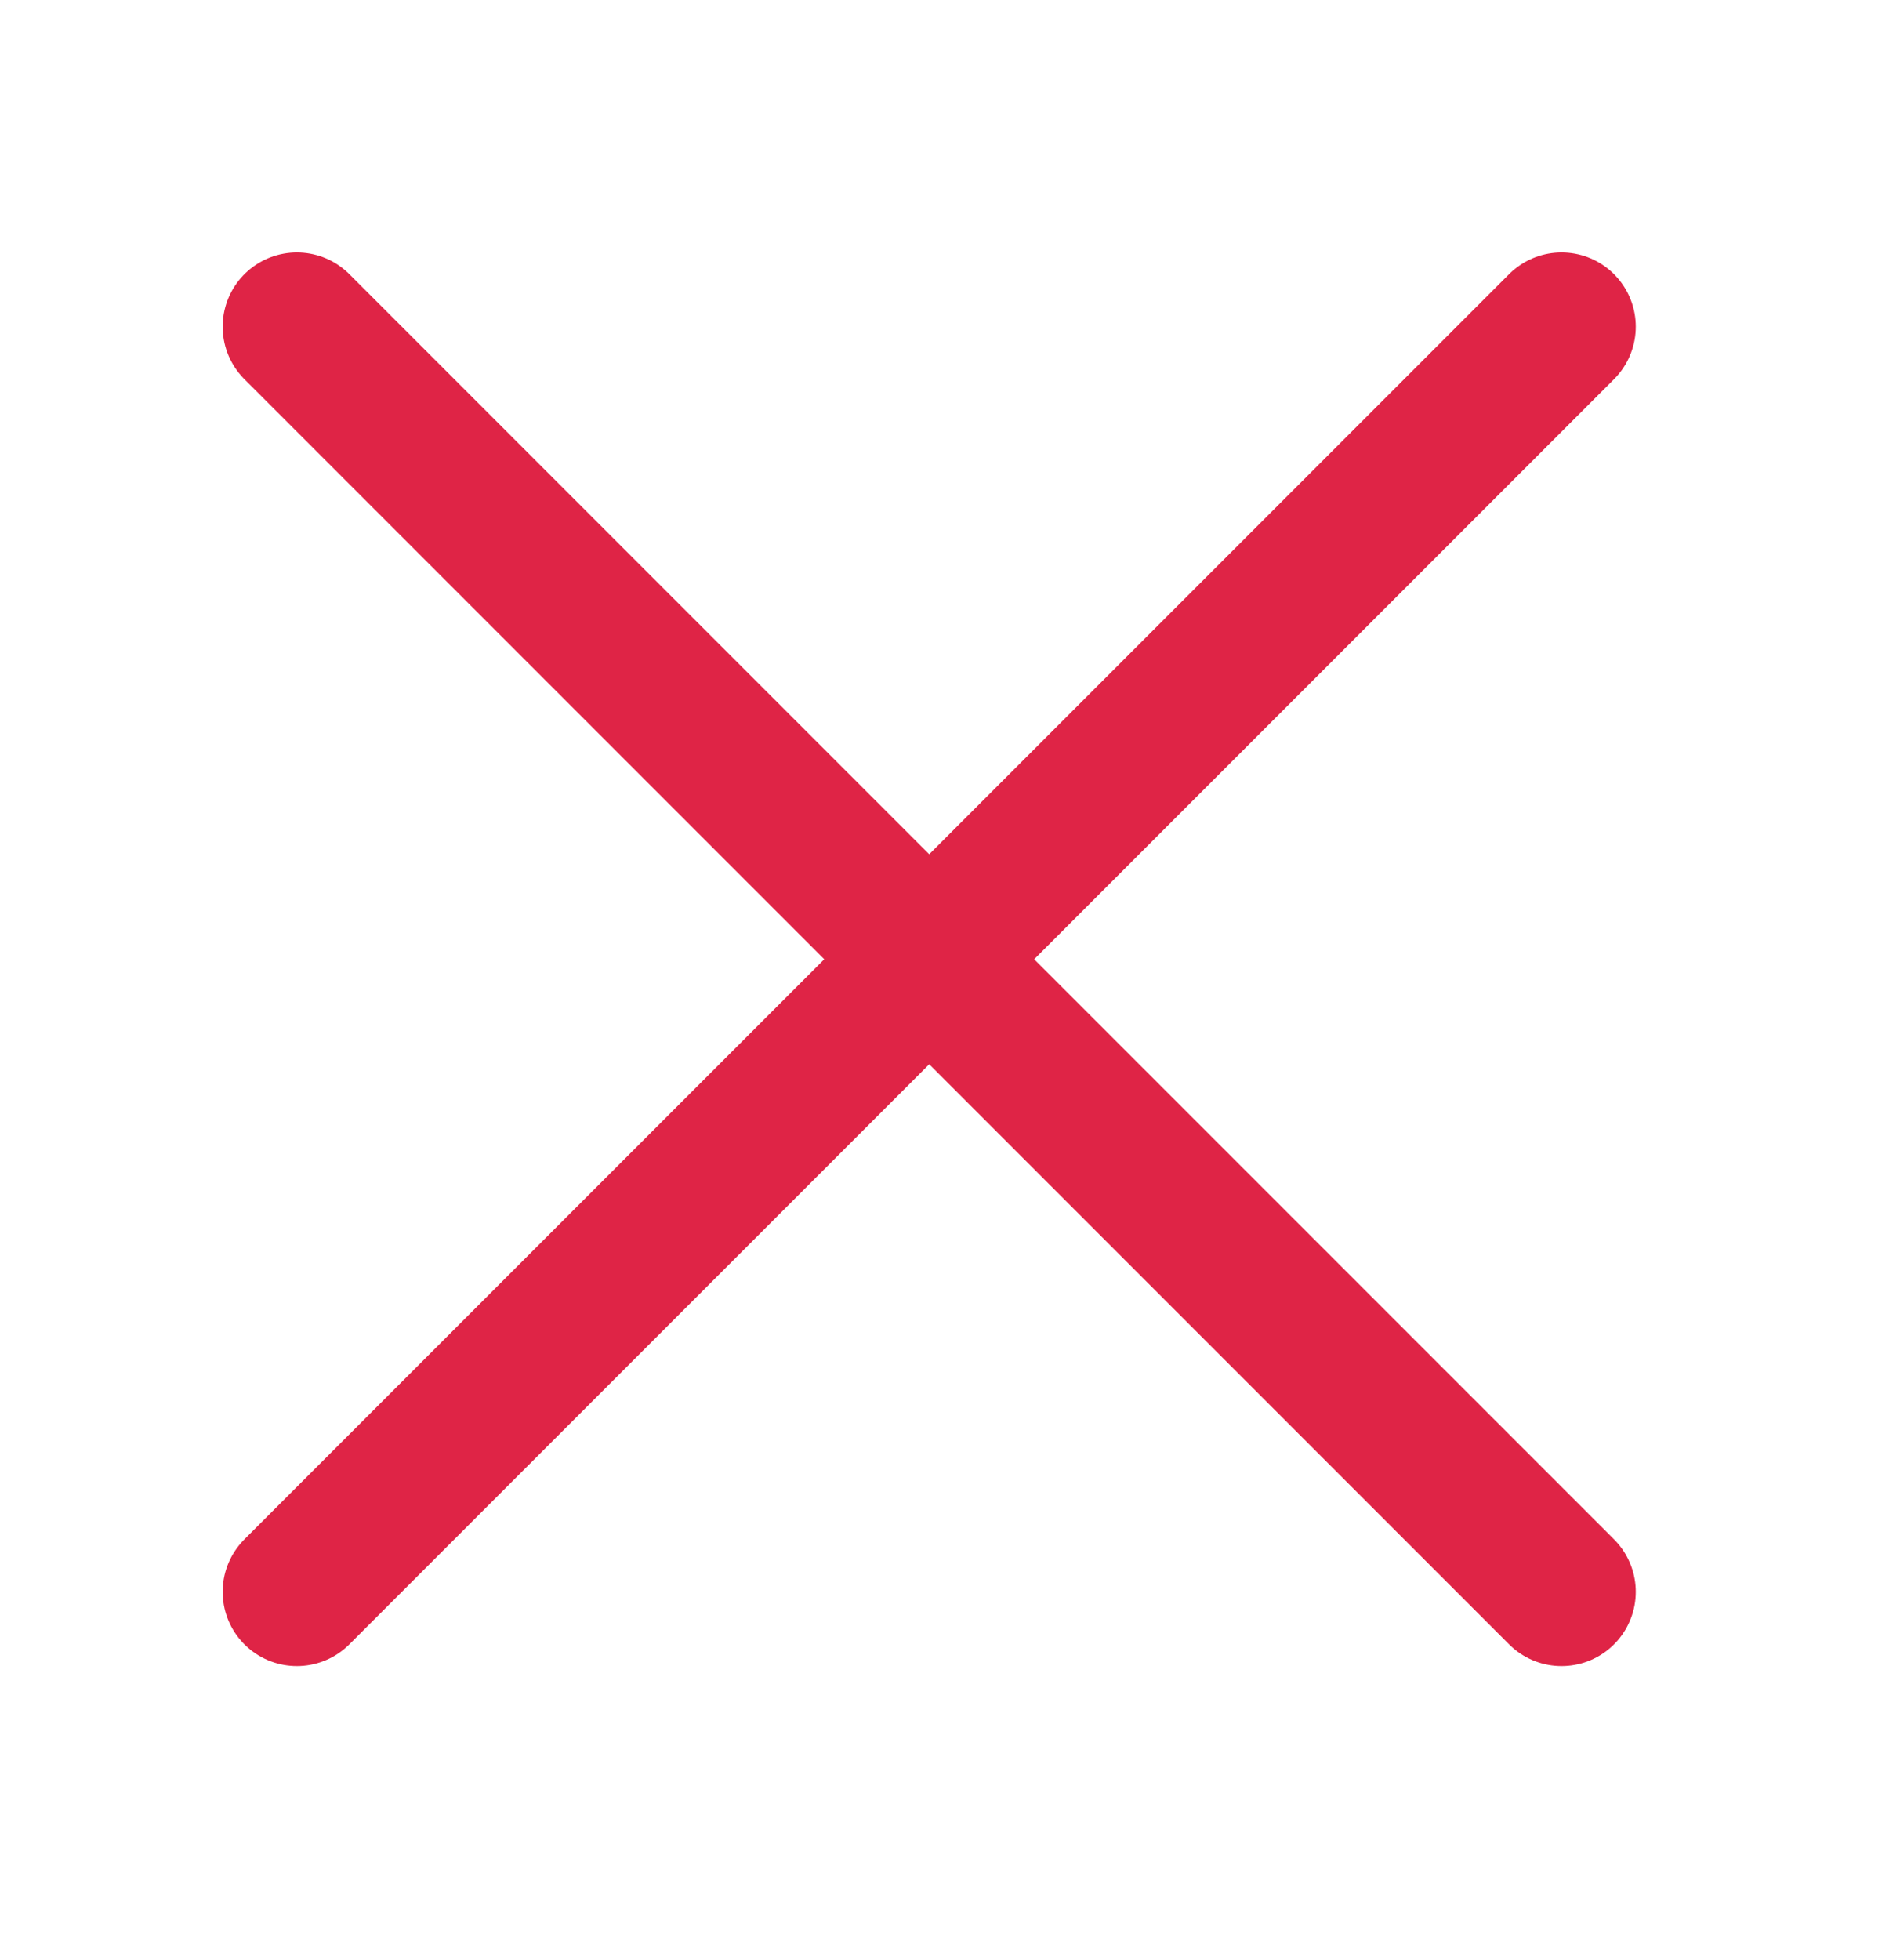 <?xml version="1.0" encoding="UTF-8"?>
<svg xmlns="http://www.w3.org/2000/svg" width="32" height="33" viewBox="0 0 32 33" fill="none">
  <path d="M26.3 5.5L5 26.8" stroke="#DF2446" stroke-width="2.5" stroke-linecap="round" stroke-linejoin="round"></path>
  <path d="M5 5.5L26.3 26.8" stroke="#DF2446" stroke-width="2.5" stroke-linecap="round" stroke-linejoin="round"></path>
</svg>
